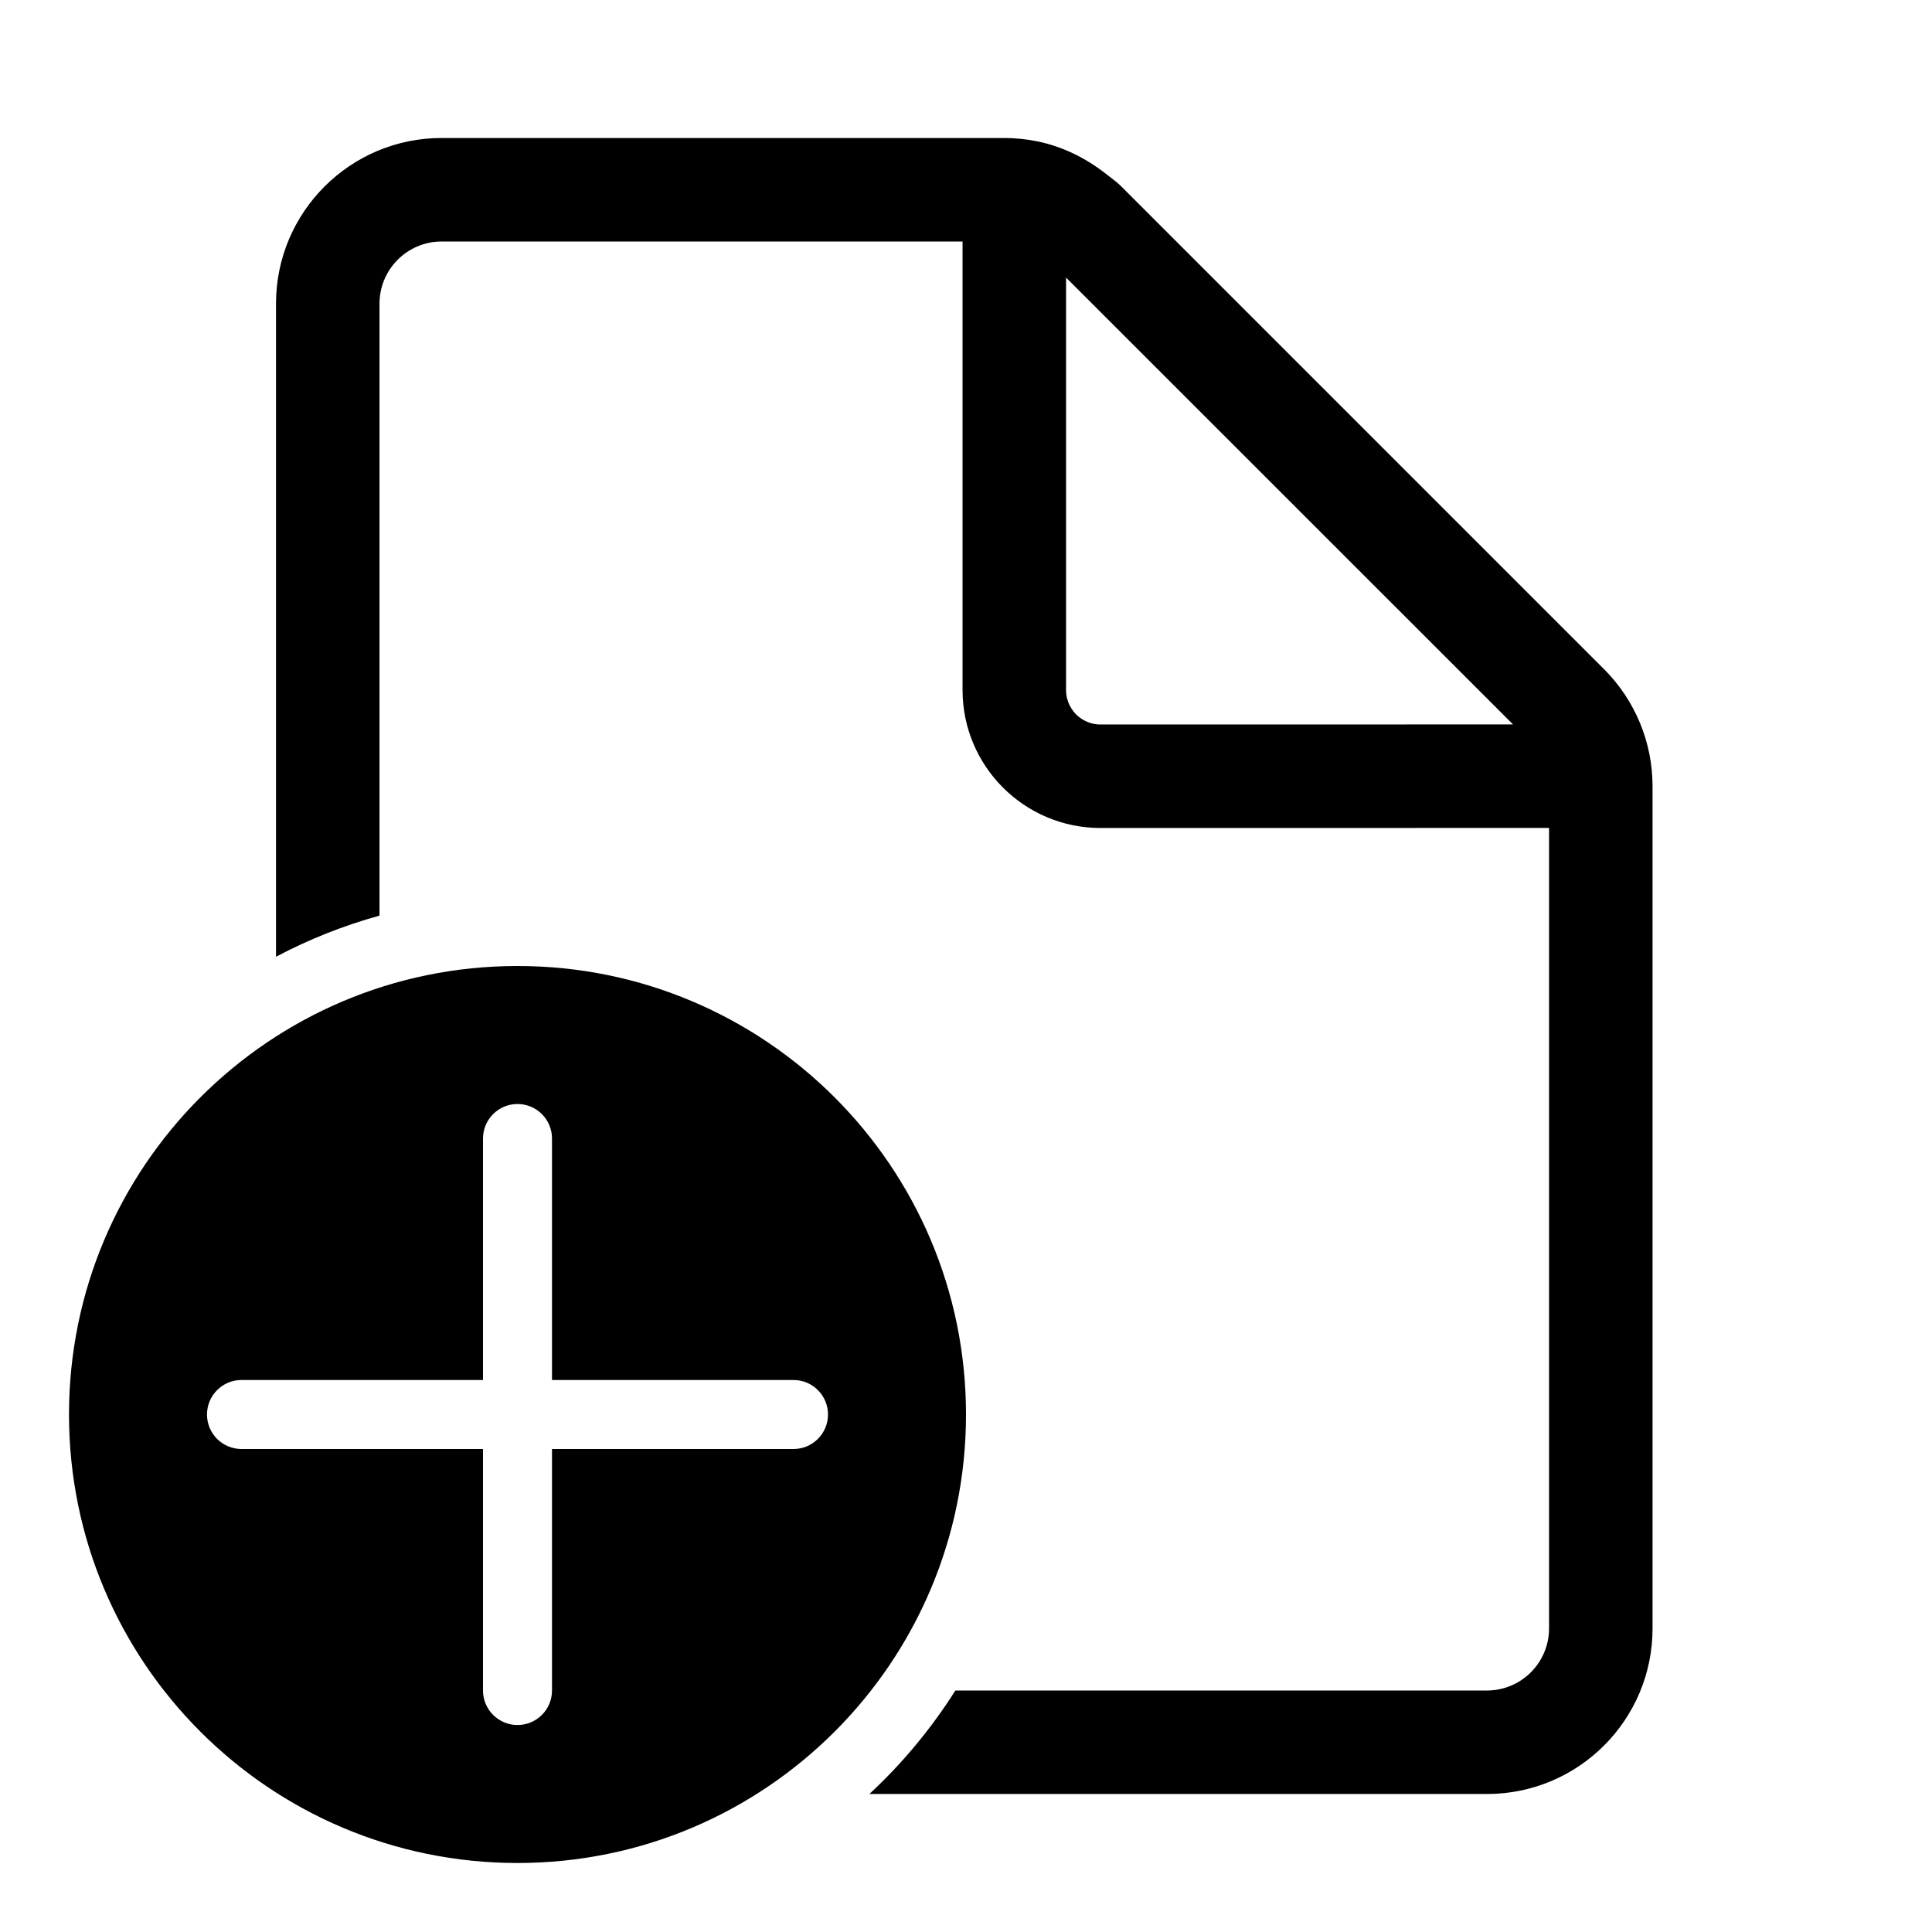 <svg xmlns="http://www.w3.org/2000/svg" viewBox="0 0 28 28" fill="none"><path d="M22.45 23.6C22.45 24.097 22.047 24.5 21.55 24.5H13.846C13.496 25.053 13.077 25.557 12.6 26H21.55C22.876 26 23.95 24.926 23.95 23.6V11.395C23.95 10.758 23.697 10.148 23.247 9.698L16.253 2.704C16.201 2.652 16.143 2.608 16.086 2.564C16.067 2.55 16.048 2.536 16.03 2.521C15.734 2.288 15.394 2.121 15.026 2.047C14.872 2.016 14.715 2 14.555 2H6.4C5.075 2 4 3.075 4 4.401V13.866C4.472 13.616 4.975 13.415 5.5 13.27V4.401C5.5 3.904 5.904 3.5 6.4 3.5H13.95V10C13.95 11.105 14.846 12 15.95 12L22.45 11.999V23.6ZM15.45 4.023L21.928 10.499L15.95 10.5C15.77 10.5 15.651 10.409 15.596 10.354C15.542 10.299 15.45 10.18 15.45 10V4.023ZM14 20.5C14 24.09 11.09 27 7.5 27C3.91 27 1 24.09 1 20.5C1 16.911 3.91 14 7.5 14C11.09 14 14 16.911 14 20.5ZM8 16.5C8 16.224 7.776 16 7.5 16C7.224 16 7 16.224 7 16.5V20H3.5C3.224 20 3 20.224 3 20.5C3 20.777 3.224 21 3.5 21H7L7 24.5C7 24.777 7.224 25 7.5 25C7.776 25 8 24.777 8 24.5V21H11.5C11.776 21 12 20.777 12 20.5C12 20.224 11.776 20 11.5 20H8V16.5Z" fill="currentColor"/></svg>